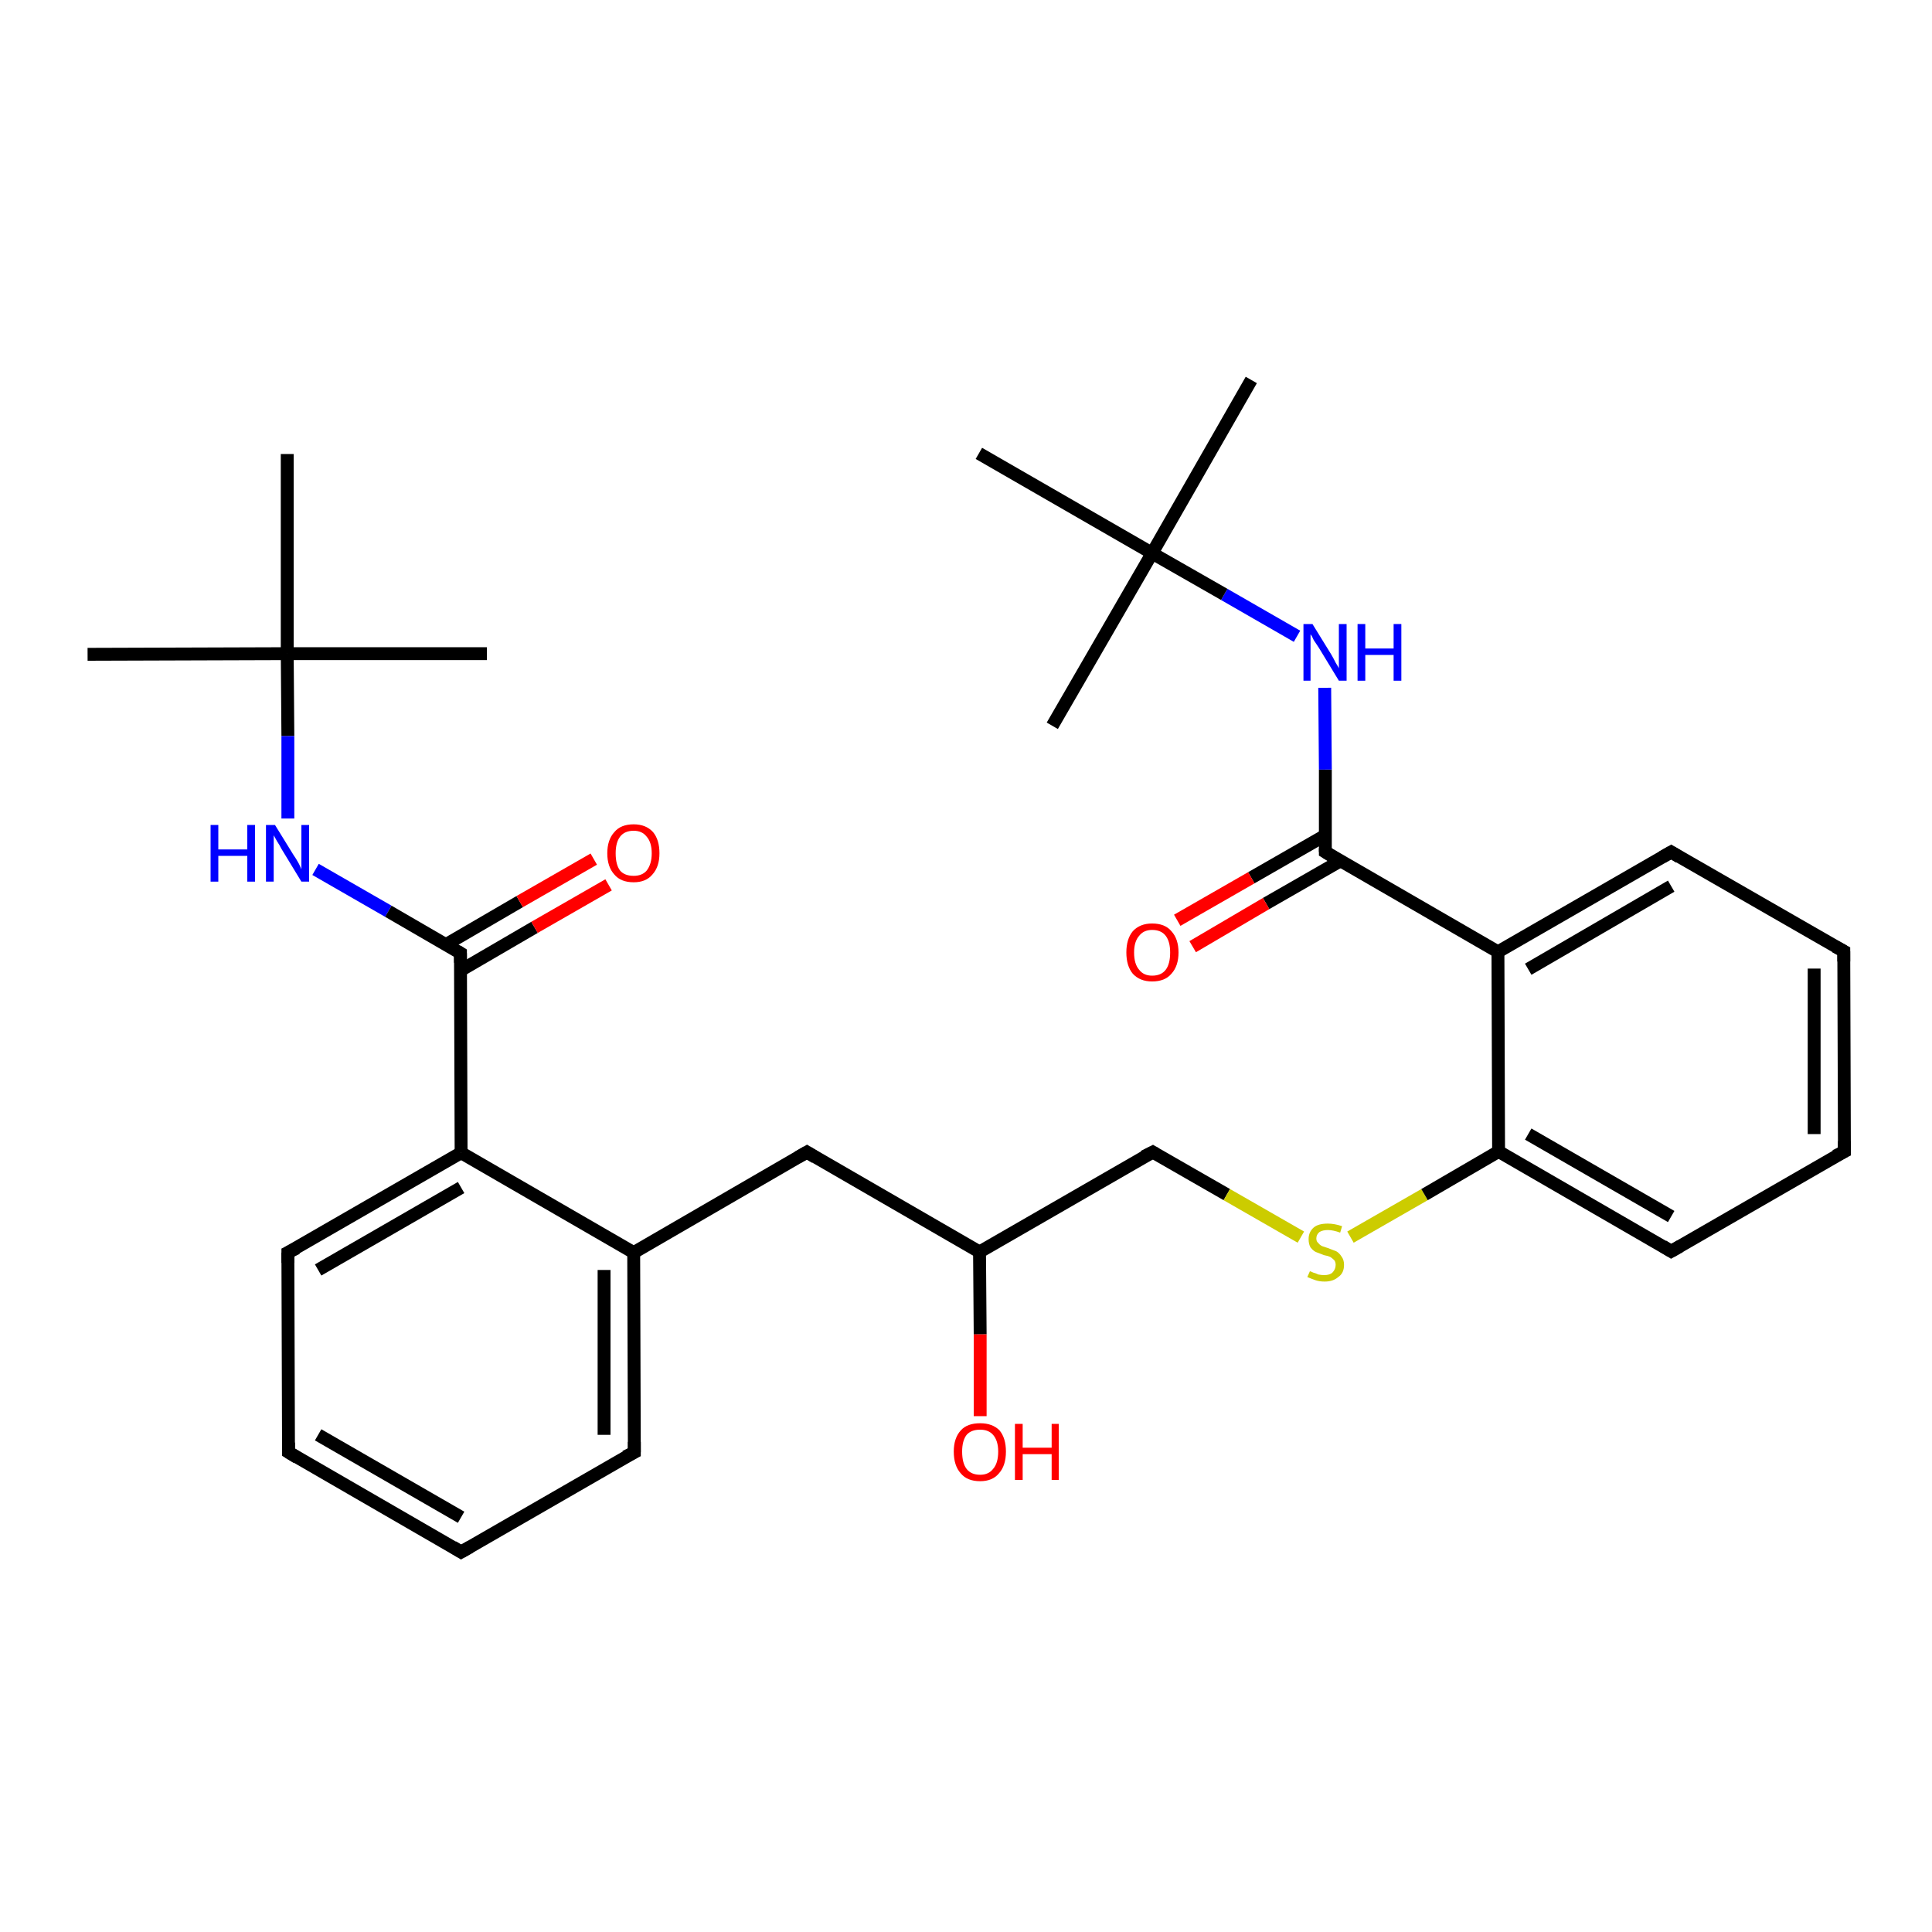<?xml version='1.0' encoding='iso-8859-1'?>
<svg version='1.1' baseProfile='full'
              xmlns='http://www.w3.org/2000/svg'
                      xmlns:rdkit='http://www.rdkit.org/xml'
                      xmlns:xlink='http://www.w3.org/1999/xlink'
                  xml:space='preserve'
width='300px' height='300px' viewBox='0 0 300 300'>
<!-- END OF HEADER -->
<rect style='opacity:1.0;fill:#FFFFFF;stroke:none' width='300.0' height='300.0' x='0.0' y='0.0'> </rect>
<path class='bond-0 atom-0 atom-1' d='M 13.6,101.6 L 44.6,101.5' style='fill:none;fill-rule:evenodd;stroke:#000000;stroke-width:2.0px;stroke-linecap:butt;stroke-linejoin:miter;stroke-opacity:1' />
<path class='bond-1 atom-1 atom-2' d='M 44.6,101.5 L 75.6,101.5' style='fill:none;fill-rule:evenodd;stroke:#000000;stroke-width:2.0px;stroke-linecap:butt;stroke-linejoin:miter;stroke-opacity:1' />
<path class='bond-2 atom-1 atom-3' d='M 44.6,101.5 L 44.6,70.5' style='fill:none;fill-rule:evenodd;stroke:#000000;stroke-width:2.0px;stroke-linecap:butt;stroke-linejoin:miter;stroke-opacity:1' />
<path class='bond-3 atom-1 atom-4' d='M 44.6,101.5 L 44.7,114.3' style='fill:none;fill-rule:evenodd;stroke:#000000;stroke-width:2.0px;stroke-linecap:butt;stroke-linejoin:miter;stroke-opacity:1' />
<path class='bond-3 atom-1 atom-4' d='M 44.7,114.3 L 44.7,127.1' style='fill:none;fill-rule:evenodd;stroke:#0000FF;stroke-width:2.0px;stroke-linecap:butt;stroke-linejoin:miter;stroke-opacity:1' />
<path class='bond-4 atom-4 atom-5' d='M 49.0,135.0 L 60.3,141.5' style='fill:none;fill-rule:evenodd;stroke:#0000FF;stroke-width:2.0px;stroke-linecap:butt;stroke-linejoin:miter;stroke-opacity:1' />
<path class='bond-4 atom-4 atom-5' d='M 60.3,141.5 L 71.5,148.0' style='fill:none;fill-rule:evenodd;stroke:#000000;stroke-width:2.0px;stroke-linecap:butt;stroke-linejoin:miter;stroke-opacity:1' />
<path class='bond-5 atom-5 atom-6' d='M 71.5,150.7 L 83.0,144.0' style='fill:none;fill-rule:evenodd;stroke:#000000;stroke-width:2.0px;stroke-linecap:butt;stroke-linejoin:miter;stroke-opacity:1' />
<path class='bond-5 atom-5 atom-6' d='M 83.0,144.0 L 94.5,137.4' style='fill:none;fill-rule:evenodd;stroke:#FF0000;stroke-width:2.0px;stroke-linecap:butt;stroke-linejoin:miter;stroke-opacity:1' />
<path class='bond-5 atom-5 atom-6' d='M 69.2,146.7 L 80.7,140.0' style='fill:none;fill-rule:evenodd;stroke:#000000;stroke-width:2.0px;stroke-linecap:butt;stroke-linejoin:miter;stroke-opacity:1' />
<path class='bond-5 atom-5 atom-6' d='M 80.7,140.0 L 92.2,133.4' style='fill:none;fill-rule:evenodd;stroke:#FF0000;stroke-width:2.0px;stroke-linecap:butt;stroke-linejoin:miter;stroke-opacity:1' />
<path class='bond-6 atom-5 atom-7' d='M 71.5,148.0 L 71.6,179.0' style='fill:none;fill-rule:evenodd;stroke:#000000;stroke-width:2.0px;stroke-linecap:butt;stroke-linejoin:miter;stroke-opacity:1' />
<path class='bond-7 atom-7 atom-8' d='M 71.6,179.0 L 44.7,194.5' style='fill:none;fill-rule:evenodd;stroke:#000000;stroke-width:2.0px;stroke-linecap:butt;stroke-linejoin:miter;stroke-opacity:1' />
<path class='bond-7 atom-7 atom-8' d='M 71.6,184.4 L 49.4,197.2' style='fill:none;fill-rule:evenodd;stroke:#000000;stroke-width:2.0px;stroke-linecap:butt;stroke-linejoin:miter;stroke-opacity:1' />
<path class='bond-8 atom-8 atom-9' d='M 44.7,194.5 L 44.8,225.5' style='fill:none;fill-rule:evenodd;stroke:#000000;stroke-width:2.0px;stroke-linecap:butt;stroke-linejoin:miter;stroke-opacity:1' />
<path class='bond-9 atom-9 atom-10' d='M 44.8,225.5 L 71.6,241.0' style='fill:none;fill-rule:evenodd;stroke:#000000;stroke-width:2.0px;stroke-linecap:butt;stroke-linejoin:miter;stroke-opacity:1' />
<path class='bond-9 atom-9 atom-10' d='M 49.4,222.8 L 71.6,235.6' style='fill:none;fill-rule:evenodd;stroke:#000000;stroke-width:2.0px;stroke-linecap:butt;stroke-linejoin:miter;stroke-opacity:1' />
<path class='bond-10 atom-10 atom-11' d='M 71.6,241.0 L 98.5,225.5' style='fill:none;fill-rule:evenodd;stroke:#000000;stroke-width:2.0px;stroke-linecap:butt;stroke-linejoin:miter;stroke-opacity:1' />
<path class='bond-11 atom-11 atom-12' d='M 98.5,225.5 L 98.4,194.5' style='fill:none;fill-rule:evenodd;stroke:#000000;stroke-width:2.0px;stroke-linecap:butt;stroke-linejoin:miter;stroke-opacity:1' />
<path class='bond-11 atom-11 atom-12' d='M 93.8,222.8 L 93.8,197.2' style='fill:none;fill-rule:evenodd;stroke:#000000;stroke-width:2.0px;stroke-linecap:butt;stroke-linejoin:miter;stroke-opacity:1' />
<path class='bond-12 atom-12 atom-13' d='M 98.4,194.5 L 125.3,178.9' style='fill:none;fill-rule:evenodd;stroke:#000000;stroke-width:2.0px;stroke-linecap:butt;stroke-linejoin:miter;stroke-opacity:1' />
<path class='bond-13 atom-13 atom-14' d='M 125.3,178.9 L 152.1,194.4' style='fill:none;fill-rule:evenodd;stroke:#000000;stroke-width:2.0px;stroke-linecap:butt;stroke-linejoin:miter;stroke-opacity:1' />
<path class='bond-14 atom-14 atom-15' d='M 152.1,194.4 L 152.2,207.2' style='fill:none;fill-rule:evenodd;stroke:#000000;stroke-width:2.0px;stroke-linecap:butt;stroke-linejoin:miter;stroke-opacity:1' />
<path class='bond-14 atom-14 atom-15' d='M 152.2,207.2 L 152.2,219.9' style='fill:none;fill-rule:evenodd;stroke:#FF0000;stroke-width:2.0px;stroke-linecap:butt;stroke-linejoin:miter;stroke-opacity:1' />
<path class='bond-15 atom-14 atom-16' d='M 152.1,194.4 L 179.0,178.9' style='fill:none;fill-rule:evenodd;stroke:#000000;stroke-width:2.0px;stroke-linecap:butt;stroke-linejoin:miter;stroke-opacity:1' />
<path class='bond-16 atom-16 atom-17' d='M 179.0,178.9 L 190.5,185.5' style='fill:none;fill-rule:evenodd;stroke:#000000;stroke-width:2.0px;stroke-linecap:butt;stroke-linejoin:miter;stroke-opacity:1' />
<path class='bond-16 atom-16 atom-17' d='M 190.5,185.5 L 202.0,192.1' style='fill:none;fill-rule:evenodd;stroke:#CCCC00;stroke-width:2.0px;stroke-linecap:butt;stroke-linejoin:miter;stroke-opacity:1' />
<path class='bond-17 atom-17 atom-18' d='M 209.7,192.1 L 221.2,185.5' style='fill:none;fill-rule:evenodd;stroke:#CCCC00;stroke-width:2.0px;stroke-linecap:butt;stroke-linejoin:miter;stroke-opacity:1' />
<path class='bond-17 atom-17 atom-18' d='M 221.2,185.5 L 232.7,178.8' style='fill:none;fill-rule:evenodd;stroke:#000000;stroke-width:2.0px;stroke-linecap:butt;stroke-linejoin:miter;stroke-opacity:1' />
<path class='bond-18 atom-18 atom-19' d='M 232.7,178.8 L 259.5,194.3' style='fill:none;fill-rule:evenodd;stroke:#000000;stroke-width:2.0px;stroke-linecap:butt;stroke-linejoin:miter;stroke-opacity:1' />
<path class='bond-18 atom-18 atom-19' d='M 237.3,176.1 L 259.5,188.9' style='fill:none;fill-rule:evenodd;stroke:#000000;stroke-width:2.0px;stroke-linecap:butt;stroke-linejoin:miter;stroke-opacity:1' />
<path class='bond-19 atom-19 atom-20' d='M 259.5,194.3 L 286.4,178.8' style='fill:none;fill-rule:evenodd;stroke:#000000;stroke-width:2.0px;stroke-linecap:butt;stroke-linejoin:miter;stroke-opacity:1' />
<path class='bond-20 atom-20 atom-21' d='M 286.4,178.8 L 286.3,147.7' style='fill:none;fill-rule:evenodd;stroke:#000000;stroke-width:2.0px;stroke-linecap:butt;stroke-linejoin:miter;stroke-opacity:1' />
<path class='bond-20 atom-20 atom-21' d='M 281.7,176.1 L 281.7,150.4' style='fill:none;fill-rule:evenodd;stroke:#000000;stroke-width:2.0px;stroke-linecap:butt;stroke-linejoin:miter;stroke-opacity:1' />
<path class='bond-21 atom-21 atom-22' d='M 286.3,147.7 L 259.5,132.3' style='fill:none;fill-rule:evenodd;stroke:#000000;stroke-width:2.0px;stroke-linecap:butt;stroke-linejoin:miter;stroke-opacity:1' />
<path class='bond-22 atom-22 atom-23' d='M 259.5,132.3 L 232.6,147.8' style='fill:none;fill-rule:evenodd;stroke:#000000;stroke-width:2.0px;stroke-linecap:butt;stroke-linejoin:miter;stroke-opacity:1' />
<path class='bond-22 atom-22 atom-23' d='M 259.5,137.6 L 237.3,150.5' style='fill:none;fill-rule:evenodd;stroke:#000000;stroke-width:2.0px;stroke-linecap:butt;stroke-linejoin:miter;stroke-opacity:1' />
<path class='bond-23 atom-23 atom-24' d='M 232.6,147.8 L 205.8,132.3' style='fill:none;fill-rule:evenodd;stroke:#000000;stroke-width:2.0px;stroke-linecap:butt;stroke-linejoin:miter;stroke-opacity:1' />
<path class='bond-24 atom-24 atom-25' d='M 205.8,129.7 L 194.3,136.3' style='fill:none;fill-rule:evenodd;stroke:#000000;stroke-width:2.0px;stroke-linecap:butt;stroke-linejoin:miter;stroke-opacity:1' />
<path class='bond-24 atom-24 atom-25' d='M 194.3,136.3 L 182.8,142.9' style='fill:none;fill-rule:evenodd;stroke:#FF0000;stroke-width:2.0px;stroke-linecap:butt;stroke-linejoin:miter;stroke-opacity:1' />
<path class='bond-24 atom-24 atom-25' d='M 208.1,133.7 L 196.6,140.3' style='fill:none;fill-rule:evenodd;stroke:#000000;stroke-width:2.0px;stroke-linecap:butt;stroke-linejoin:miter;stroke-opacity:1' />
<path class='bond-24 atom-24 atom-25' d='M 196.6,140.3 L 185.2,147.0' style='fill:none;fill-rule:evenodd;stroke:#FF0000;stroke-width:2.0px;stroke-linecap:butt;stroke-linejoin:miter;stroke-opacity:1' />
<path class='bond-25 atom-24 atom-26' d='M 205.8,132.3 L 205.8,119.5' style='fill:none;fill-rule:evenodd;stroke:#000000;stroke-width:2.0px;stroke-linecap:butt;stroke-linejoin:miter;stroke-opacity:1' />
<path class='bond-25 atom-24 atom-26' d='M 205.8,119.5 L 205.7,106.8' style='fill:none;fill-rule:evenodd;stroke:#0000FF;stroke-width:2.0px;stroke-linecap:butt;stroke-linejoin:miter;stroke-opacity:1' />
<path class='bond-26 atom-26 atom-27' d='M 201.4,98.8 L 190.1,92.3' style='fill:none;fill-rule:evenodd;stroke:#0000FF;stroke-width:2.0px;stroke-linecap:butt;stroke-linejoin:miter;stroke-opacity:1' />
<path class='bond-26 atom-26 atom-27' d='M 190.1,92.3 L 178.9,85.9' style='fill:none;fill-rule:evenodd;stroke:#000000;stroke-width:2.0px;stroke-linecap:butt;stroke-linejoin:miter;stroke-opacity:1' />
<path class='bond-27 atom-27 atom-28' d='M 178.9,85.9 L 194.3,59.0' style='fill:none;fill-rule:evenodd;stroke:#000000;stroke-width:2.0px;stroke-linecap:butt;stroke-linejoin:miter;stroke-opacity:1' />
<path class='bond-28 atom-27 atom-29' d='M 178.9,85.9 L 163.4,112.7' style='fill:none;fill-rule:evenodd;stroke:#000000;stroke-width:2.0px;stroke-linecap:butt;stroke-linejoin:miter;stroke-opacity:1' />
<path class='bond-29 atom-27 atom-30' d='M 178.9,85.9 L 152.0,70.4' style='fill:none;fill-rule:evenodd;stroke:#000000;stroke-width:2.0px;stroke-linecap:butt;stroke-linejoin:miter;stroke-opacity:1' />
<path class='bond-30 atom-12 atom-7' d='M 98.4,194.5 L 71.6,179.0' style='fill:none;fill-rule:evenodd;stroke:#000000;stroke-width:2.0px;stroke-linecap:butt;stroke-linejoin:miter;stroke-opacity:1' />
<path class='bond-31 atom-23 atom-18' d='M 232.6,147.8 L 232.7,178.8' style='fill:none;fill-rule:evenodd;stroke:#000000;stroke-width:2.0px;stroke-linecap:butt;stroke-linejoin:miter;stroke-opacity:1' />
<path d='M 71.0,147.7 L 71.5,148.0 L 71.5,149.5' style='fill:none;stroke:#000000;stroke-width:2.0px;stroke-linecap:butt;stroke-linejoin:miter;stroke-opacity:1;' />
<path d='M 46.1,193.8 L 44.7,194.5 L 44.7,196.1' style='fill:none;stroke:#000000;stroke-width:2.0px;stroke-linecap:butt;stroke-linejoin:miter;stroke-opacity:1;' />
<path d='M 44.8,224.0 L 44.8,225.5 L 46.1,226.3' style='fill:none;stroke:#000000;stroke-width:2.0px;stroke-linecap:butt;stroke-linejoin:miter;stroke-opacity:1;' />
<path d='M 70.3,240.2 L 71.6,241.0 L 73.0,240.2' style='fill:none;stroke:#000000;stroke-width:2.0px;stroke-linecap:butt;stroke-linejoin:miter;stroke-opacity:1;' />
<path d='M 97.1,226.2 L 98.5,225.5 L 98.5,223.9' style='fill:none;stroke:#000000;stroke-width:2.0px;stroke-linecap:butt;stroke-linejoin:miter;stroke-opacity:1;' />
<path d='M 123.9,179.7 L 125.3,178.9 L 126.6,179.7' style='fill:none;stroke:#000000;stroke-width:2.0px;stroke-linecap:butt;stroke-linejoin:miter;stroke-opacity:1;' />
<path d='M 177.6,179.6 L 179.0,178.9 L 179.5,179.2' style='fill:none;stroke:#000000;stroke-width:2.0px;stroke-linecap:butt;stroke-linejoin:miter;stroke-opacity:1;' />
<path d='M 258.2,193.5 L 259.5,194.3 L 260.9,193.5' style='fill:none;stroke:#000000;stroke-width:2.0px;stroke-linecap:butt;stroke-linejoin:miter;stroke-opacity:1;' />
<path d='M 285.0,179.5 L 286.4,178.8 L 286.4,177.2' style='fill:none;stroke:#000000;stroke-width:2.0px;stroke-linecap:butt;stroke-linejoin:miter;stroke-opacity:1;' />
<path d='M 286.3,149.3 L 286.3,147.7 L 285.0,147.0' style='fill:none;stroke:#000000;stroke-width:2.0px;stroke-linecap:butt;stroke-linejoin:miter;stroke-opacity:1;' />
<path d='M 260.8,133.1 L 259.5,132.3 L 258.1,133.1' style='fill:none;stroke:#000000;stroke-width:2.0px;stroke-linecap:butt;stroke-linejoin:miter;stroke-opacity:1;' />
<path d='M 207.1,133.1 L 205.8,132.3 L 205.8,131.7' style='fill:none;stroke:#000000;stroke-width:2.0px;stroke-linecap:butt;stroke-linejoin:miter;stroke-opacity:1;' />
<path class='atom-4' d='M 32.7 128.1
L 33.9 128.1
L 33.9 131.9
L 38.4 131.9
L 38.4 128.1
L 39.6 128.1
L 39.6 136.9
L 38.4 136.9
L 38.4 132.9
L 33.9 132.9
L 33.9 136.9
L 32.7 136.9
L 32.7 128.1
' fill='#0000FF'/>
<path class='atom-4' d='M 42.7 128.1
L 45.6 132.8
Q 45.9 133.2, 46.4 134.1
Q 46.8 134.9, 46.8 135.0
L 46.8 128.1
L 48.0 128.1
L 48.0 136.9
L 46.8 136.9
L 43.7 131.8
Q 43.4 131.2, 43.0 130.6
Q 42.6 129.9, 42.5 129.7
L 42.5 136.9
L 41.3 136.9
L 41.3 128.1
L 42.7 128.1
' fill='#0000FF'/>
<path class='atom-6' d='M 94.3 132.5
Q 94.3 130.4, 95.4 129.2
Q 96.4 128.0, 98.4 128.0
Q 100.3 128.0, 101.4 129.2
Q 102.4 130.4, 102.4 132.5
Q 102.4 134.6, 101.3 135.8
Q 100.3 137.0, 98.4 137.0
Q 96.4 137.0, 95.4 135.8
Q 94.3 134.6, 94.3 132.5
M 98.4 136.0
Q 99.7 136.0, 100.4 135.2
Q 101.2 134.2, 101.2 132.5
Q 101.2 130.8, 100.4 129.9
Q 99.7 129.0, 98.4 129.0
Q 97.0 129.0, 96.3 129.9
Q 95.6 130.8, 95.6 132.5
Q 95.6 134.3, 96.3 135.2
Q 97.0 136.0, 98.4 136.0
' fill='#FF0000'/>
<path class='atom-15' d='M 148.1 225.4
Q 148.1 223.3, 149.2 222.1
Q 150.2 221.0, 152.2 221.0
Q 154.1 221.0, 155.2 222.1
Q 156.2 223.3, 156.2 225.4
Q 156.2 227.6, 155.1 228.8
Q 154.1 230.0, 152.2 230.0
Q 150.2 230.0, 149.2 228.8
Q 148.1 227.6, 148.1 225.4
M 152.2 229.0
Q 153.5 229.0, 154.2 228.1
Q 155.0 227.2, 155.0 225.4
Q 155.0 223.7, 154.2 222.8
Q 153.5 222.0, 152.2 222.0
Q 150.8 222.0, 150.1 222.8
Q 149.4 223.7, 149.4 225.4
Q 149.4 227.2, 150.1 228.1
Q 150.8 229.0, 152.2 229.0
' fill='#FF0000'/>
<path class='atom-15' d='M 157.6 221.1
L 158.8 221.1
L 158.8 224.8
L 163.3 224.8
L 163.3 221.1
L 164.4 221.1
L 164.4 229.8
L 163.3 229.8
L 163.3 225.8
L 158.8 225.8
L 158.8 229.8
L 157.6 229.8
L 157.6 221.1
' fill='#FF0000'/>
<path class='atom-17' d='M 203.4 197.4
Q 203.5 197.4, 203.9 197.6
Q 204.3 197.7, 204.7 197.9
Q 205.2 198.0, 205.6 198.0
Q 206.5 198.0, 206.9 197.6
Q 207.4 197.1, 207.4 196.4
Q 207.4 196.0, 207.2 195.7
Q 206.9 195.4, 206.6 195.2
Q 206.2 195.0, 205.6 194.9
Q 204.8 194.6, 204.3 194.4
Q 203.9 194.2, 203.5 193.7
Q 203.2 193.2, 203.2 192.4
Q 203.2 191.3, 204.0 190.6
Q 204.7 190.0, 206.2 190.0
Q 207.2 190.0, 208.4 190.4
L 208.1 191.4
Q 207.0 191.0, 206.2 191.0
Q 205.4 191.0, 204.9 191.3
Q 204.4 191.7, 204.4 192.3
Q 204.4 192.8, 204.7 193.0
Q 204.9 193.3, 205.3 193.5
Q 205.6 193.6, 206.2 193.8
Q 207.0 194.1, 207.5 194.3
Q 208.0 194.6, 208.3 195.1
Q 208.7 195.6, 208.7 196.4
Q 208.7 197.7, 207.8 198.3
Q 207.0 199.0, 205.7 199.0
Q 204.9 199.0, 204.3 198.8
Q 203.7 198.6, 203.0 198.3
L 203.4 197.4
' fill='#CCCC00'/>
<path class='atom-25' d='M 174.9 147.9
Q 174.9 145.8, 175.9 144.6
Q 177.0 143.4, 178.9 143.4
Q 180.9 143.4, 181.9 144.6
Q 183.0 145.8, 183.0 147.9
Q 183.0 150.0, 181.9 151.2
Q 180.9 152.4, 178.9 152.4
Q 177.0 152.4, 175.9 151.2
Q 174.9 150.0, 174.9 147.9
M 178.9 151.5
Q 180.3 151.5, 181.0 150.6
Q 181.7 149.7, 181.7 147.9
Q 181.7 146.2, 181.0 145.3
Q 180.3 144.4, 178.9 144.4
Q 177.6 144.4, 176.9 145.3
Q 176.1 146.2, 176.1 147.9
Q 176.1 149.7, 176.9 150.6
Q 177.6 151.5, 178.9 151.5
' fill='#FF0000'/>
<path class='atom-26' d='M 203.8 96.9
L 206.7 101.6
Q 207.0 102.1, 207.4 102.9
Q 207.9 103.7, 207.9 103.8
L 207.9 96.9
L 209.1 96.9
L 209.1 105.7
L 207.9 105.7
L 204.8 100.6
Q 204.4 100.0, 204.0 99.4
Q 203.7 98.7, 203.5 98.5
L 203.5 105.7
L 202.4 105.7
L 202.4 96.9
L 203.8 96.9
' fill='#0000FF'/>
<path class='atom-26' d='M 210.8 96.9
L 212.0 96.9
L 212.0 100.7
L 216.4 100.7
L 216.4 96.9
L 217.6 96.9
L 217.6 105.7
L 216.4 105.7
L 216.4 101.7
L 212.0 101.7
L 212.0 105.7
L 210.8 105.7
L 210.8 96.9
' fill='#0000FF'/>
</svg>
